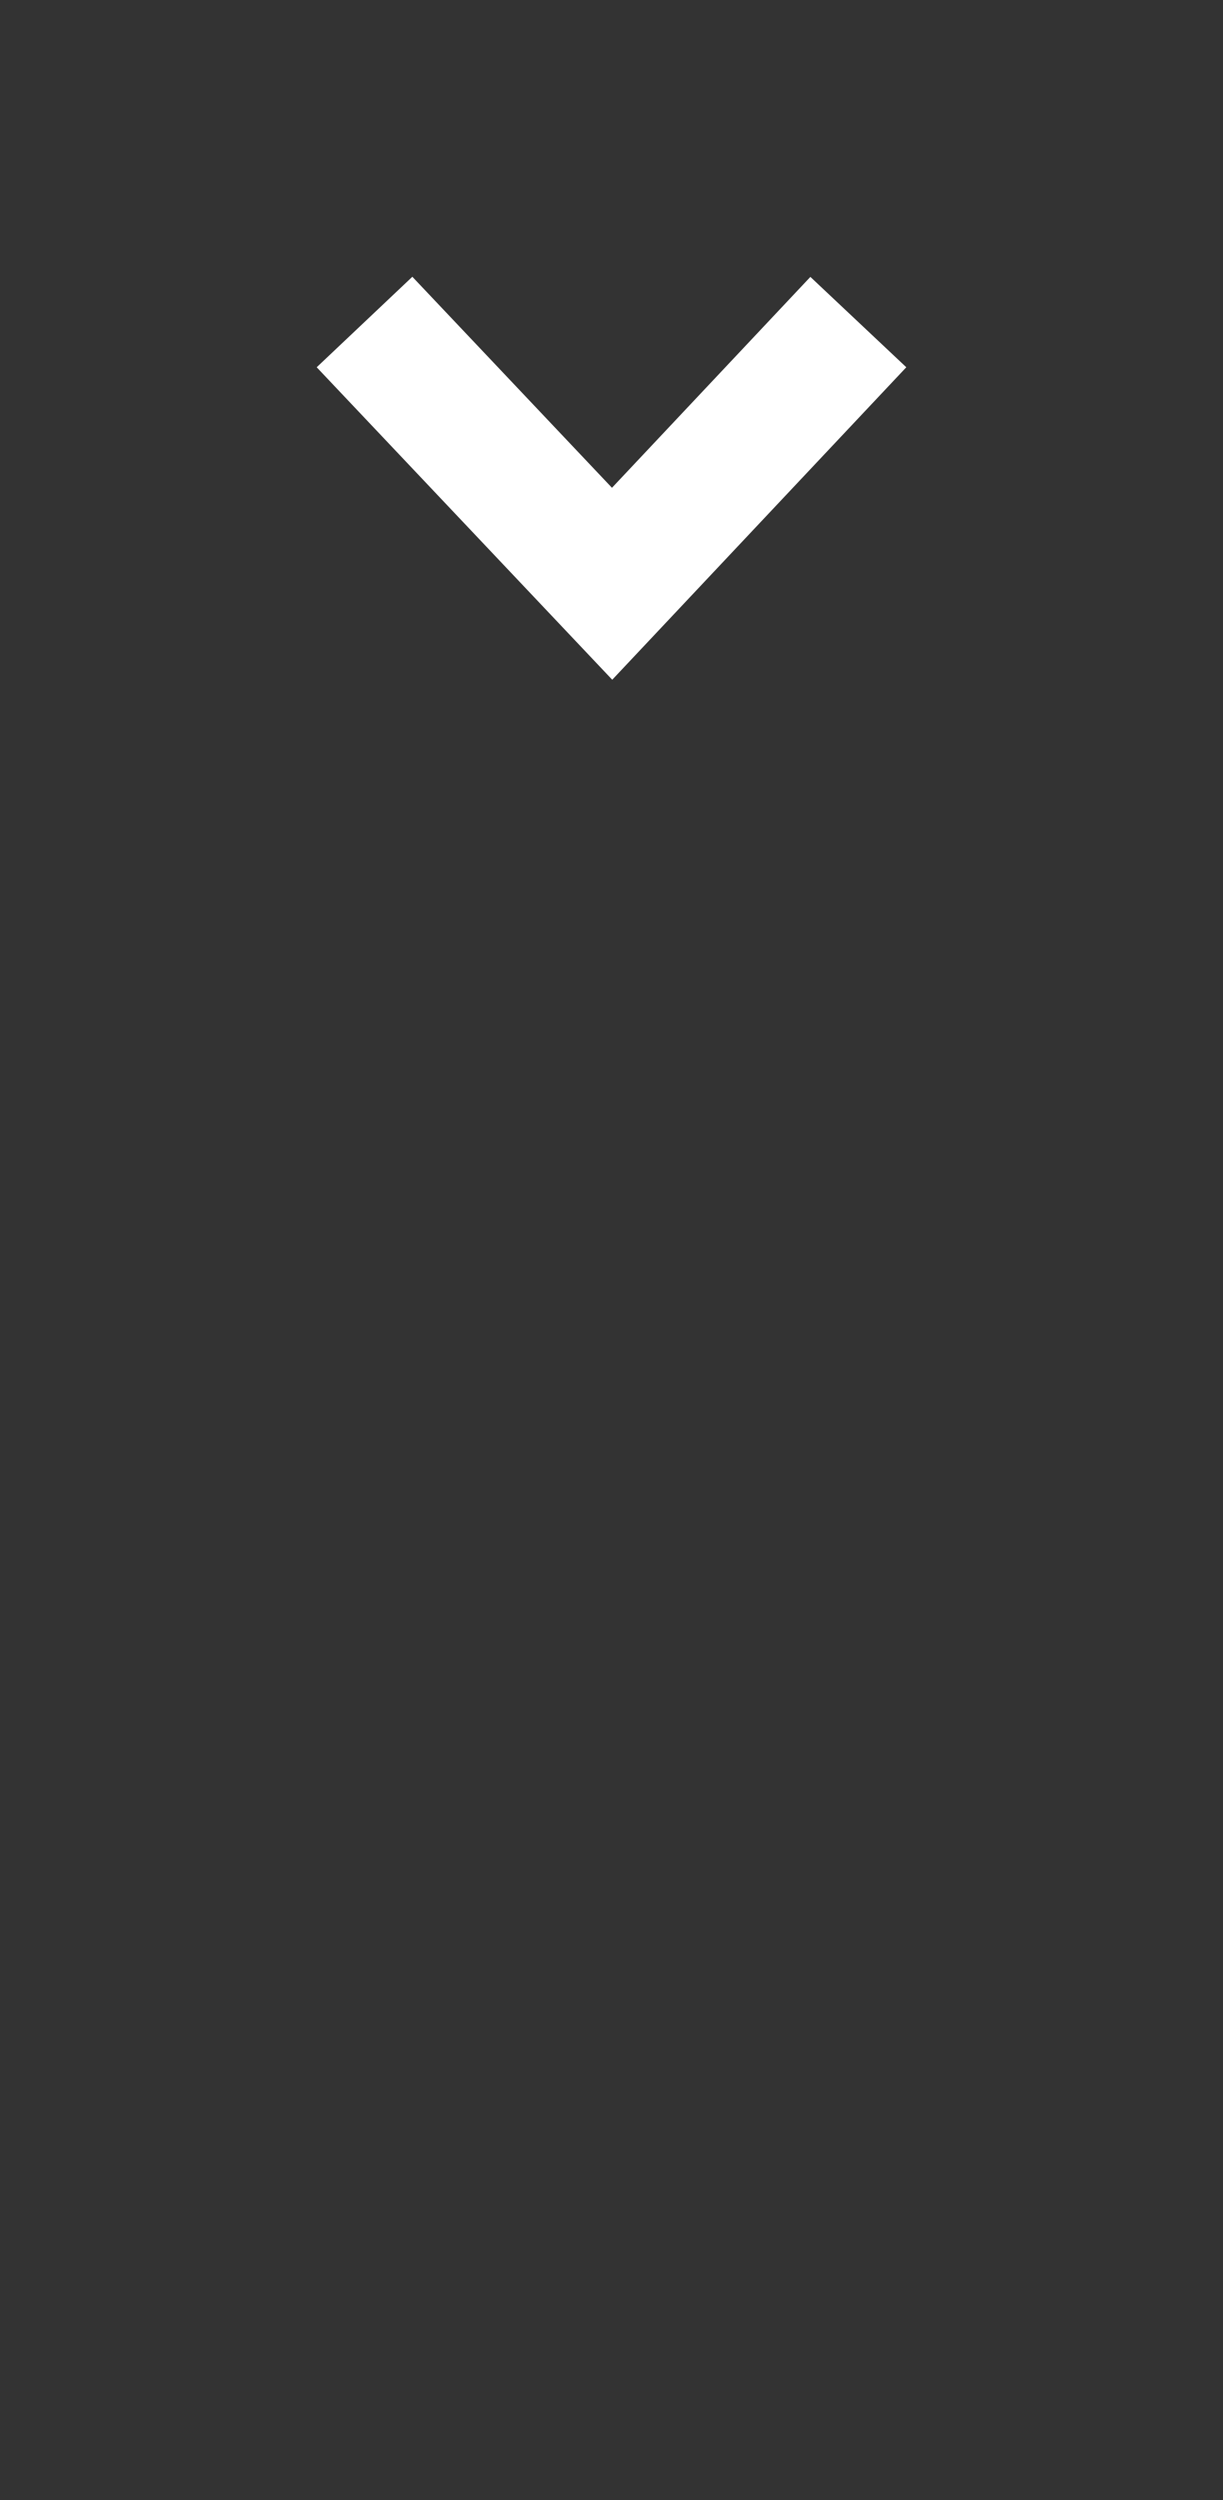 <svg id="el_as6HFctXT" data-name="Layer 1" xmlns="http://www.w3.org/2000/svg" viewBox="0 0 363 742"><rect x="0" y="0" width="363" height="742" fill="#333333" stroke="none"/><style>@-webkit-keyframes kf_el_x_fQ5FFY_D_an_7dbwFSKRZ{46.30%{opacity: 1;}64.81%{opacity: 0;}0%{opacity: 1;}100%{opacity: 0;}}@keyframes kf_el_x_fQ5FFY_D_an_7dbwFSKRZ{46.30%{opacity: 1;}64.81%{opacity: 0;}0%{opacity: 1;}100%{opacity: 0;}}@-webkit-keyframes kf_el_x_fQ5FFY_D_an_oeZKoSdkO{0%{-webkit-transform: translate(94px, 547.14px) translate(-94px, -547.14px) translate(0px, -465px);transform: translate(94px, 547.14px) translate(-94px, -547.14px) translate(0px, -465px);}64.81%{-webkit-transform: translate(94px, 547.14px) translate(-94px, -547.14px) translate(0px, 50px);transform: translate(94px, 547.14px) translate(-94px, -547.14px) translate(0px, 50px);}100%{-webkit-transform: translate(94px, 547.14px) translate(-94px, -547.14px) translate(0px, 50px);transform: translate(94px, 547.14px) translate(-94px, -547.14px) translate(0px, 50px);}}@keyframes kf_el_x_fQ5FFY_D_an_oeZKoSdkO{0%{-webkit-transform: translate(94px, 547.14px) translate(-94px, -547.14px) translate(0px, -465px);transform: translate(94px, 547.14px) translate(-94px, -547.14px) translate(0px, -465px);}64.81%{-webkit-transform: translate(94px, 547.14px) translate(-94px, -547.14px) translate(0px, 50px);transform: translate(94px, 547.14px) translate(-94px, -547.14px) translate(0px, 50px);}100%{-webkit-transform: translate(94px, 547.14px) translate(-94px, -547.14px) translate(0px, 50px);transform: translate(94px, 547.14px) translate(-94px, -547.14px) translate(0px, 50px);}}@-webkit-keyframes kf_el_KghqVeSWxJ_an_vAh4tmdKk{0%{opacity: 0;}24.07%{opacity: 1;}55.56%{opacity: 1;}75.93%{opacity: 0;}100%{opacity: 0;}}@keyframes kf_el_KghqVeSWxJ_an_vAh4tmdKk{0%{opacity: 0;}24.07%{opacity: 1;}55.56%{opacity: 1;}75.93%{opacity: 0;}100%{opacity: 0;}}@-webkit-keyframes kf_el_z0iC77UCdv_an_GdH7Ouj9x{0%{opacity: 0;}22.22%{opacity: 0;}42.59%{opacity: 1;}62.96%{opacity: 1;}83.33%{opacity: 0;}100%{opacity: 0;}}@keyframes kf_el_z0iC77UCdv_an_GdH7Ouj9x{0%{opacity: 0;}22.22%{opacity: 0;}42.59%{opacity: 1;}62.96%{opacity: 1;}83.33%{opacity: 0;}100%{opacity: 0;}}@-webkit-keyframes kf_el_ZZTY4oIUjg_an_9R4zOKr18{0%{opacity: 0;}42.59%{opacity: 0;}62.96%{opacity: 1;}70.37%{opacity: 1;}90.74%{opacity: 0;}100%{opacity: 0;}}@keyframes kf_el_ZZTY4oIUjg_an_9R4zOKr18{0%{opacity: 0;}42.59%{opacity: 0;}62.96%{opacity: 1;}70.37%{opacity: 1;}90.74%{opacity: 0;}100%{opacity: 0;}}#el_as6HFctXT *{-webkit-animation-duration: 1.8s;animation-duration: 1.8s;-webkit-animation-iteration-count: infinite;animation-iteration-count: infinite;-webkit-animation-timing-function: cubic-bezier(0, 0, 1, 1);animation-timing-function: cubic-bezier(0, 0, 1, 1);}#el_zdd5KTsCi2{fill: none;stroke: #fff;stroke-miterlimit: 10;stroke-width: 40px;}#el_ZZTY4oIUjg{fill: #27aab3;-webkit-animation-fill-mode: backwards;animation-fill-mode: backwards;opacity: 0;-webkit-animation-name: kf_el_ZZTY4oIUjg_an_9R4zOKr18;animation-name: kf_el_ZZTY4oIUjg_an_9R4zOKr18;-webkit-animation-timing-function: cubic-bezier(0, 0, 1, 1);animation-timing-function: cubic-bezier(0, 0, 1, 1);}#el_z0iC77UCdv{fill: #dc6226;-webkit-animation-fill-mode: backwards;animation-fill-mode: backwards;opacity: 0;-webkit-animation-name: kf_el_z0iC77UCdv_an_GdH7Ouj9x;animation-name: kf_el_z0iC77UCdv_an_GdH7Ouj9x;-webkit-animation-timing-function: cubic-bezier(0, 0, 1, 1);animation-timing-function: cubic-bezier(0, 0, 1, 1);}#el_KghqVeSWxJ{fill: #1a658e;-webkit-animation-fill-mode: backwards;animation-fill-mode: backwards;opacity: 0;-webkit-animation-name: kf_el_KghqVeSWxJ_an_vAh4tmdKk;animation-name: kf_el_KghqVeSWxJ_an_vAh4tmdKk;-webkit-animation-timing-function: cubic-bezier(0, 0, 1, 1);animation-timing-function: cubic-bezier(0, 0, 1, 1);}#el_x_fQ5FFY_D{fill: #fff;-webkit-animation-fill-mode: backwards;animation-fill-mode: backwards;opacity: 1;-webkit-animation-name: kf_el_x_fQ5FFY_D_an_7dbwFSKRZ;animation-name: kf_el_x_fQ5FFY_D_an_7dbwFSKRZ;-webkit-animation-timing-function: cubic-bezier(0, 0, 1, 1);animation-timing-function: cubic-bezier(0, 0, 1, 1);}#el_wFfq76vqnt{visibility: hidden;}#el_x_fQ5FFY_D_an_oeZKoSdkO{-webkit-animation-fill-mode: backwards;animation-fill-mode: backwards;-webkit-transform: translate(94px, 547.14px) translate(-94px, -547.14px) translate(0px, -465px);transform: translate(94px, 547.14px) translate(-94px, -547.14px) translate(0px, -465px);-webkit-animation-name: kf_el_x_fQ5FFY_D_an_oeZKoSdkO;animation-name: kf_el_x_fQ5FFY_D_an_oeZKoSdkO;-webkit-animation-timing-function: cubic-bezier(0, 0, 1, 1);animation-timing-function: cubic-bezier(0, 0, 1, 1);}</style><defs/><title>scroll</title><rect id="el_ZZTY4oIUjg" x="116.5" y="382" width="130" height="130"/><rect id="el_z0iC77UCdv" x="116.5" y="232" width="130" height="130"/><rect id="el_KghqVeSWxJ" x="116.5" y="82" width="130" height="130"/><g id="el_x_fQ5FFY_D_an_oeZKoSdkO" data-animator-group="true" data-animator-type="0"><path id="el_x_fQ5FFY_D" d="M181.72,666.74,94,574l28.39-26.86,59.25,62.63,58.89-62.59L269,574Z"/></g></svg>